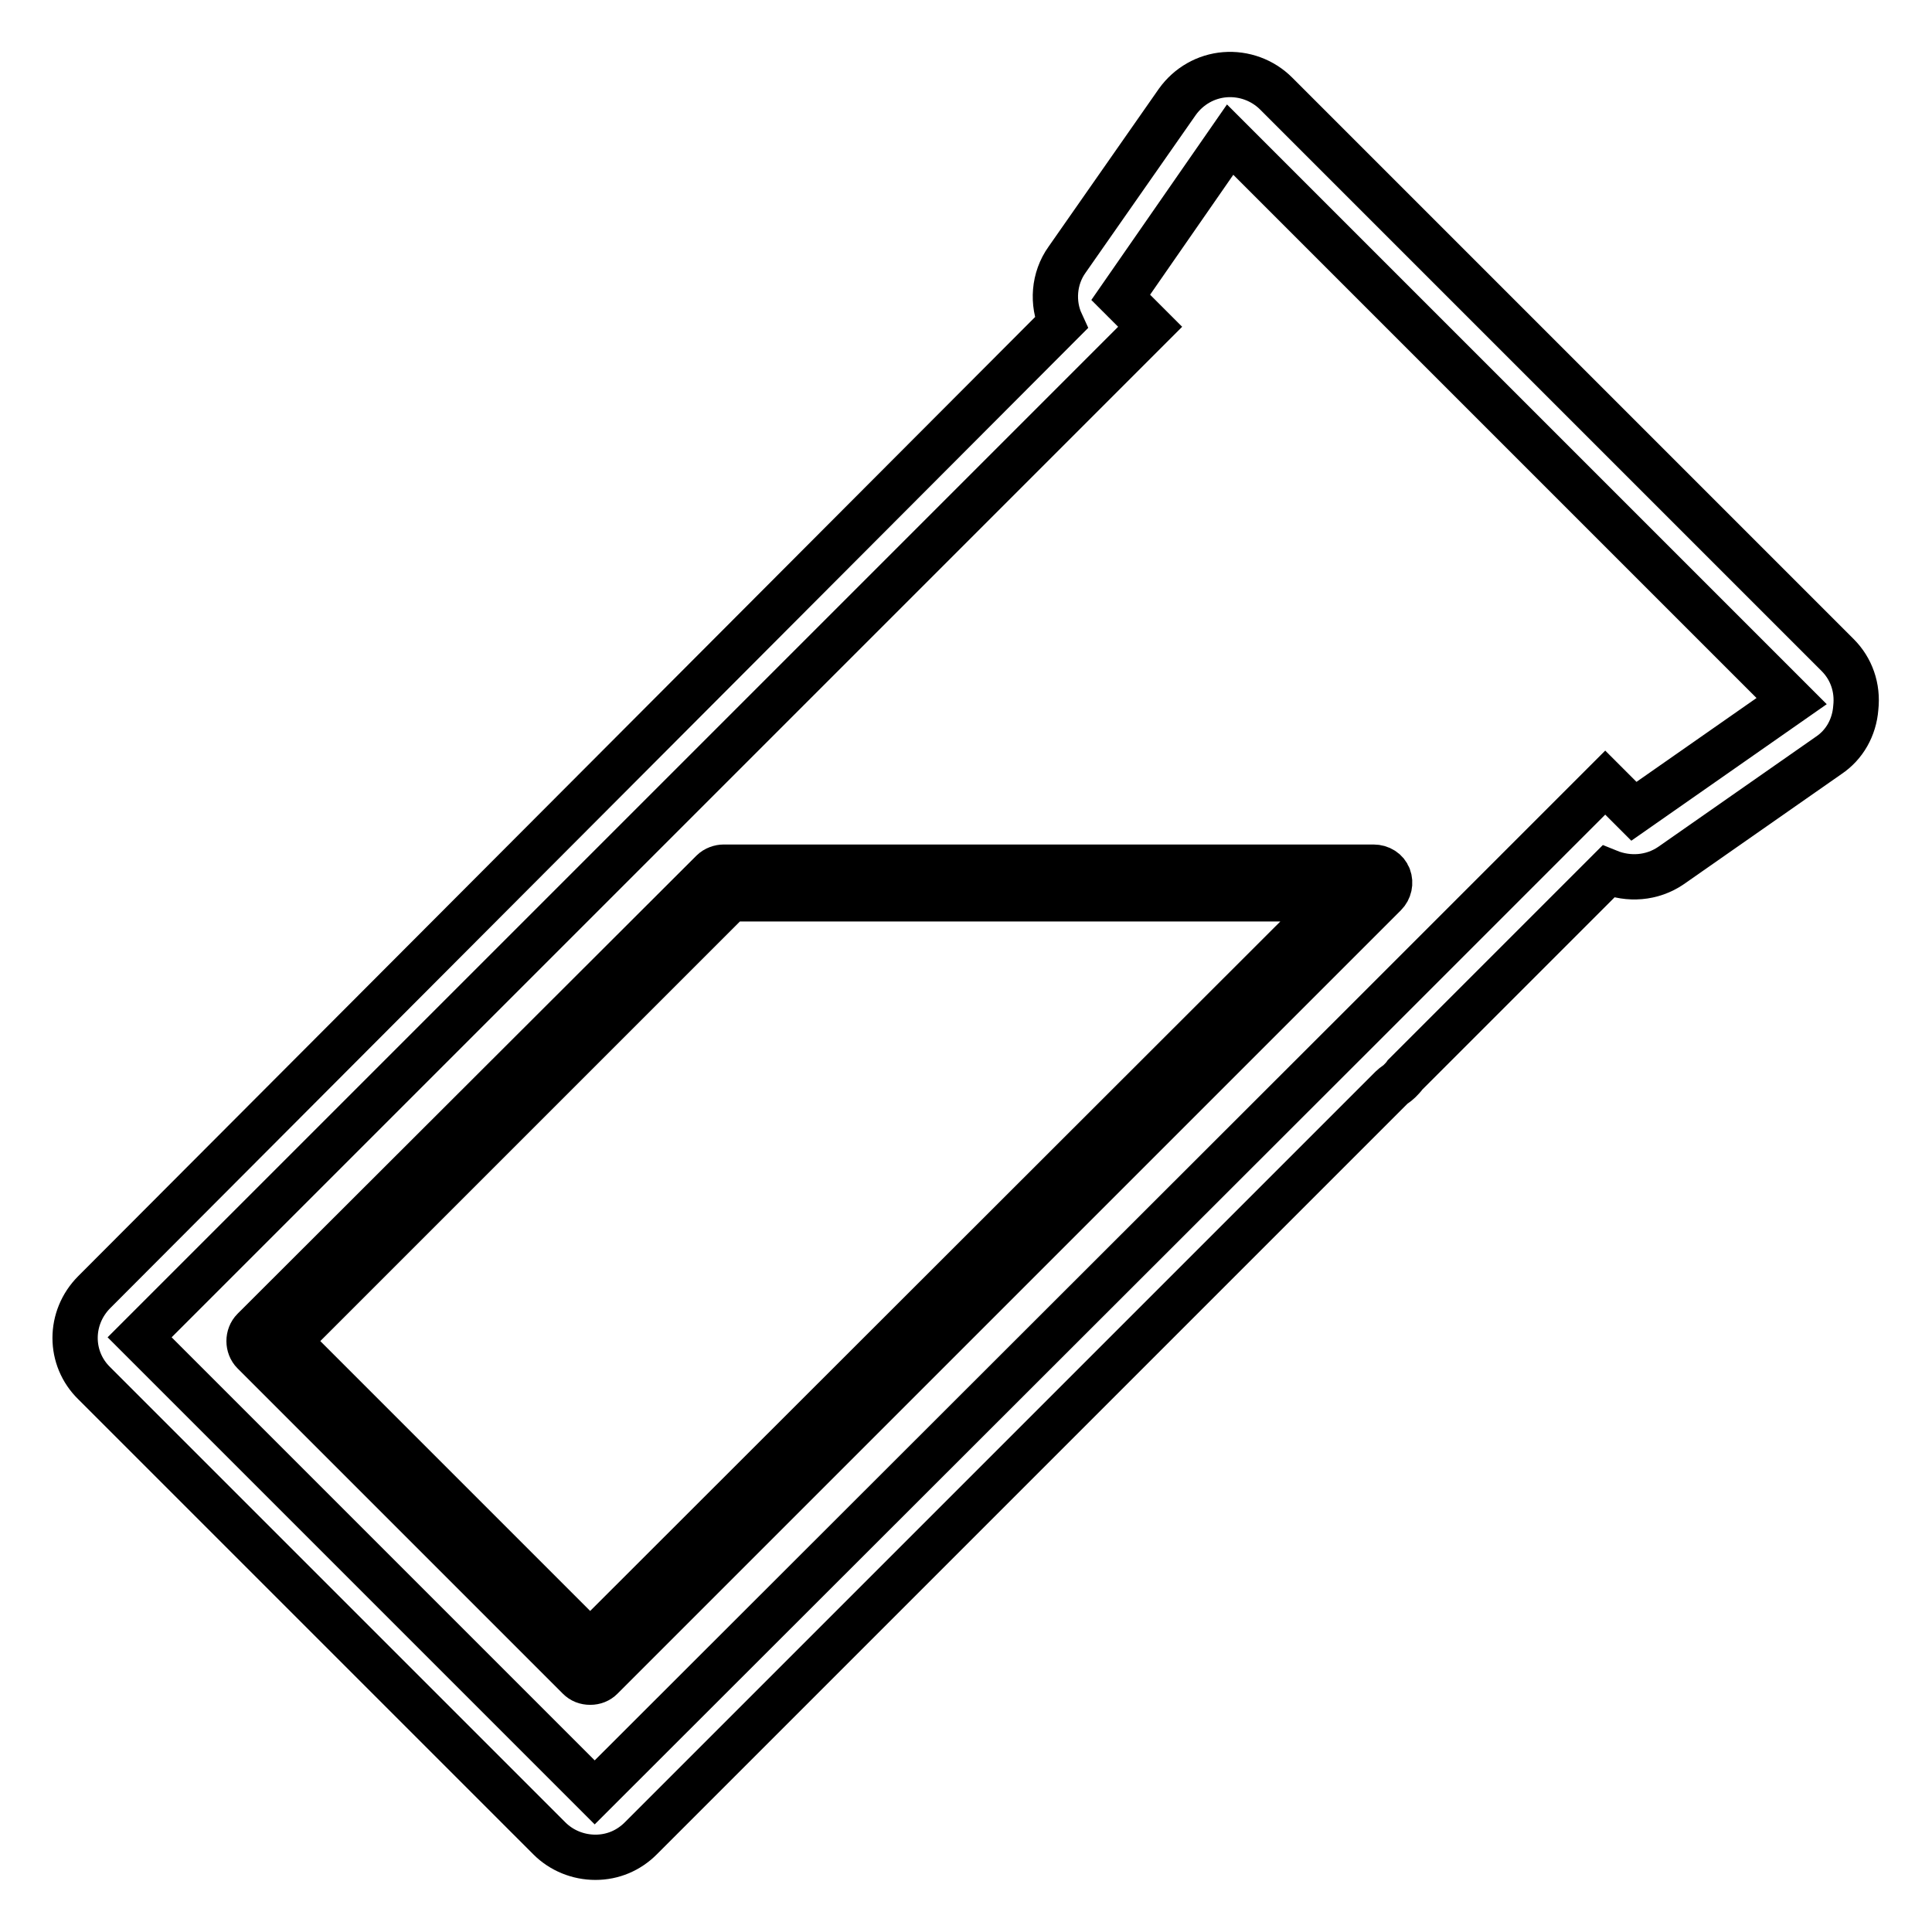 <?xml version="1.0" encoding="utf-8"?>
<!-- Svg Vector Icons : http://www.onlinewebfonts.com/icon -->
<!DOCTYPE svg PUBLIC "-//W3C//DTD SVG 1.1//EN" "http://www.w3.org/Graphics/SVG/1.1/DTD/svg11.dtd">
<svg version="1.1" xmlns="http://www.w3.org/2000/svg" xmlns:xlink="http://www.w3.org/1999/xlink" x="0px" y="0px" viewBox="0 0 256 256" enable-background="new 0 0 256 256" xml:space="preserve">
<g> <path stroke-width="6" fill-opacity="0" stroke="#000000"  d="M243.5,86.8l-74.4-74.4c-1.8-1.8-4.3-2.7-6.8-2.5c-2.5,0.2-4.8,1.5-6.3,3.6l-14.6,20.9 c-1.8,2.5-2,5.8-0.8,8.4L12.5,171.2c-3.4,3.4-3.4,8.8,0,12.1l60.3,60.3c1.6,1.6,3.8,2.5,6.1,2.5s4.4-0.9,6-2.5l99.5-99.5 c0.3-0.3,0.7-0.5,1-0.8c0.3-0.3,0.6-0.6,0.8-0.9l26.9-26.9c2.7,1.1,5.8,0.9,8.3-0.8l20.9-14.6c2.1-1.4,3.4-3.7,3.6-6.3 C246.2,91.1,245.3,88.6,243.5,86.8L243.5,86.8z M216.5,107.5l-3.8-3.8l-33.4,33.4l-0.2,0.2L78.8,237.5l-60.3-60.3L152.4,43.3 l-3.9-3.9L163,18.5l74.4,74.4L216.5,107.5L216.5,107.5z"/> <path stroke-width="6" fill-opacity="0" stroke="#000000"  d="M94.4,115.5l-60.8,60.7c-0.8,0.8-0.8,2.2,0,3l43.1,43.1c0.4,0.4,0.9,0.6,1.5,0.6c0.6,0,1.1-0.2,1.5-0.6 l103.8-103.8c0.6-0.6,0.8-1.5,0.5-2.3c-0.3-0.8-1.1-1.3-2-1.3H95.9C95.4,114.9,94.8,115.1,94.4,115.5z M176.9,119.1l-98.7,98.6 l-40-40l58.6-58.6L176.9,119.1L176.9,119.1z"/></g>
</svg>